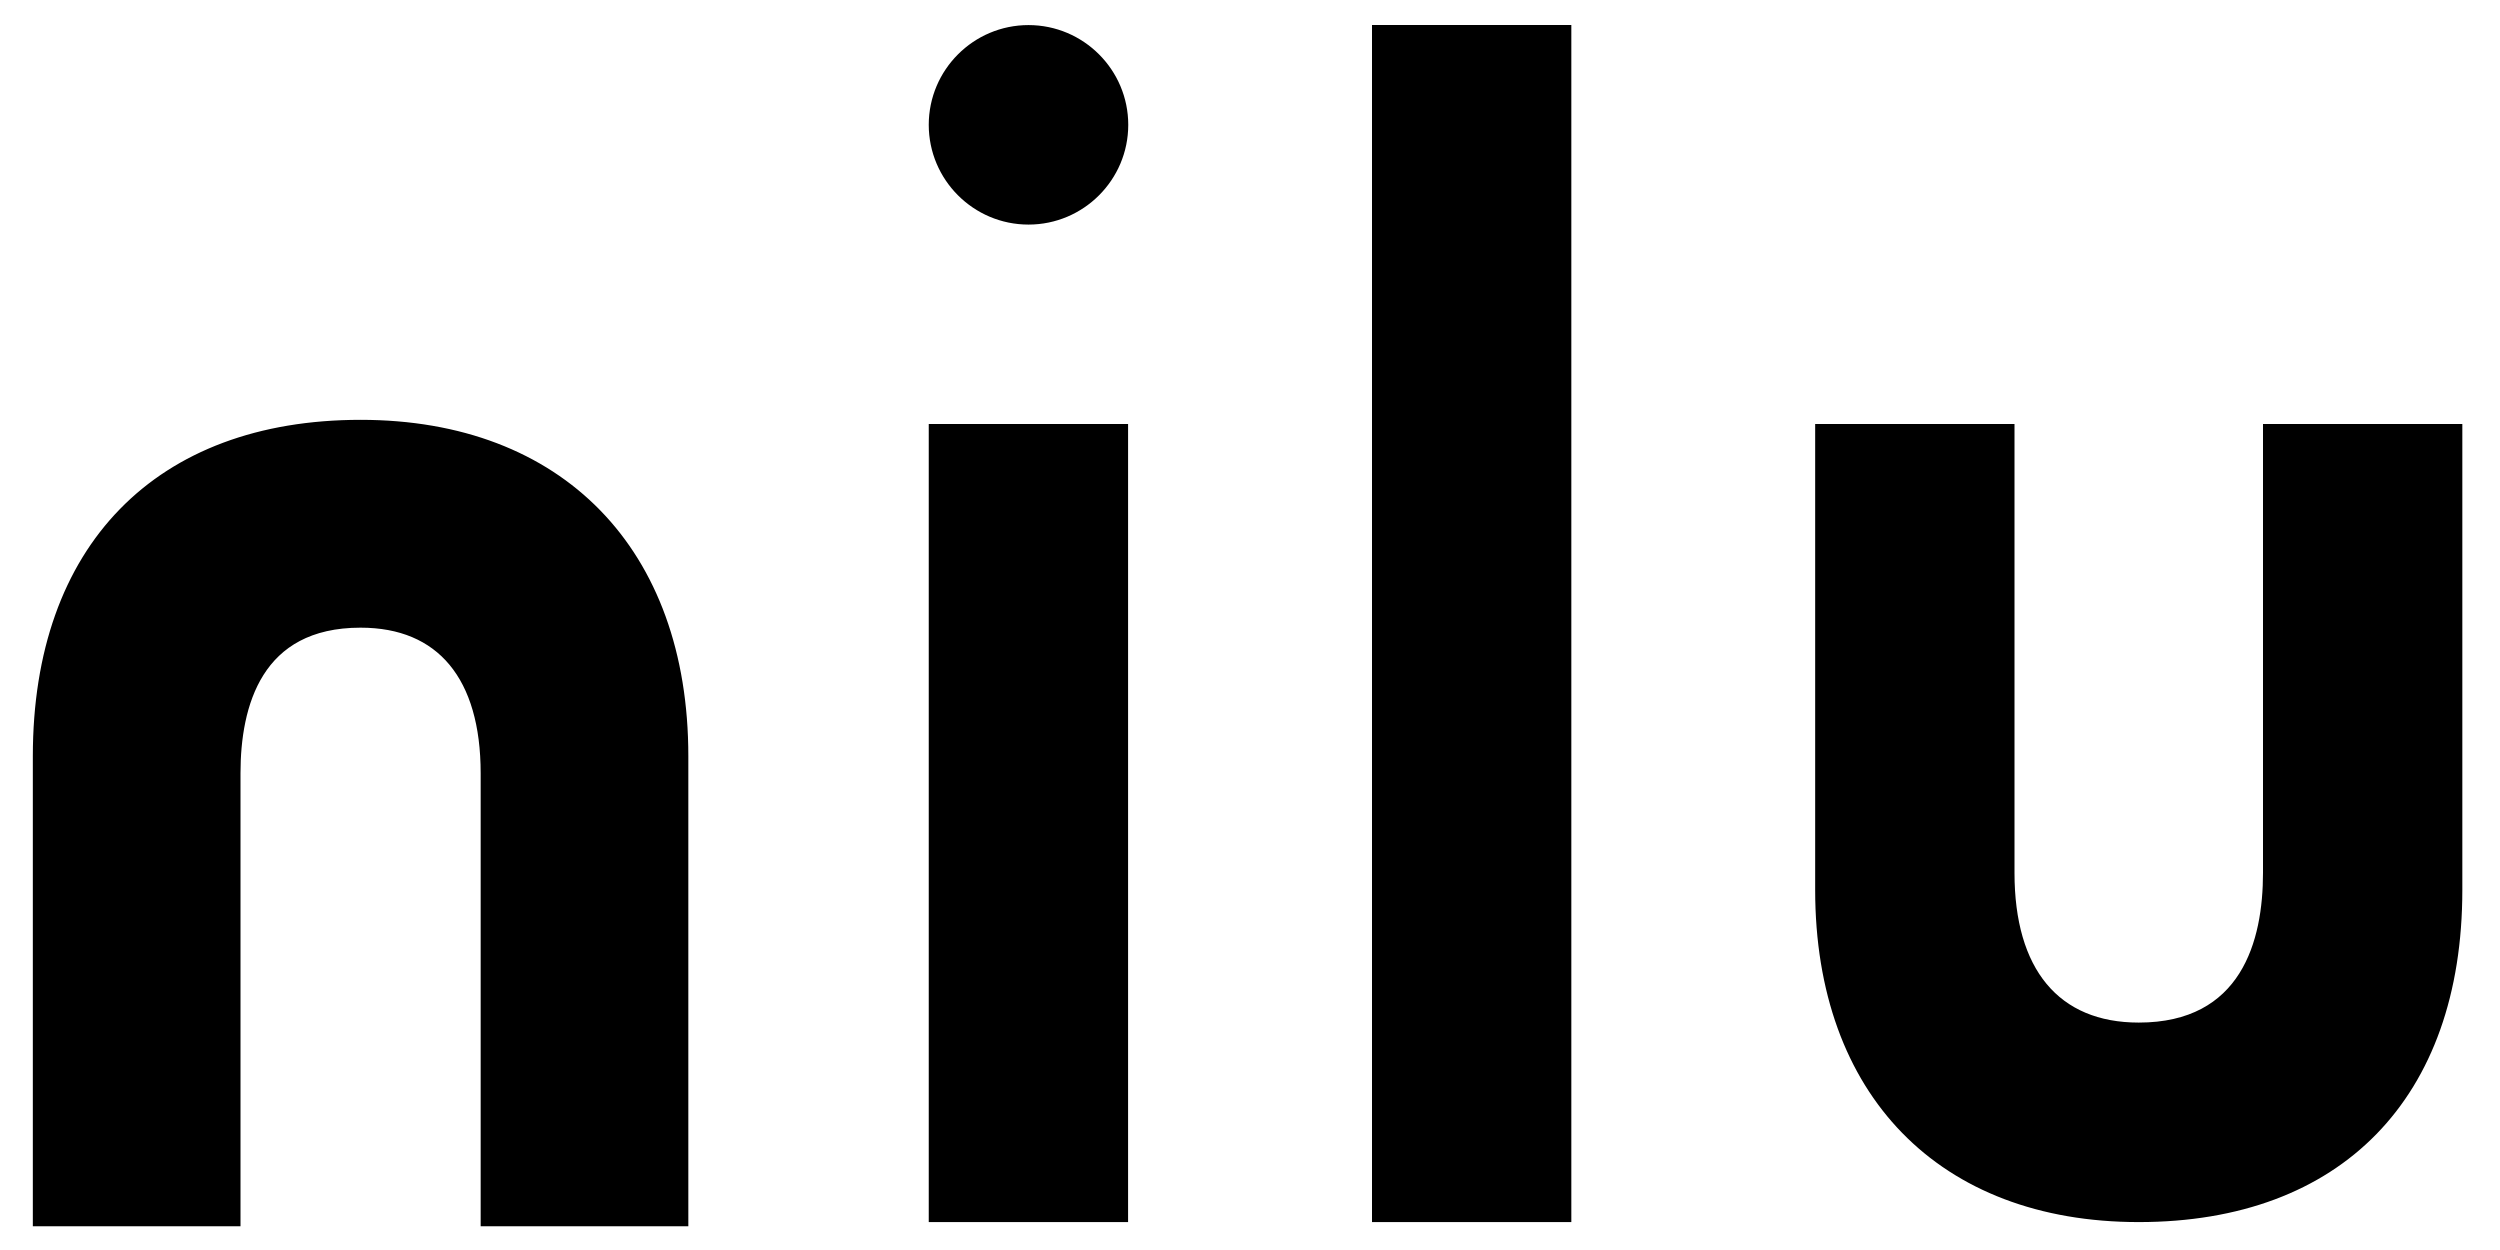 <?xml version="1.0" encoding="utf-8"?>
<!-- Generator: Adobe Illustrator 28.3.0, SVG Export Plug-In . SVG Version: 6.00 Build 0)  -->
<svg version="1.1" id="Layer_1" xmlns="http://www.w3.org/2000/svg" xmlns:xlink="http://www.w3.org/1999/xlink" x="0px" y="0px"
	 viewBox="0 0 300 150" style="enable-background:new 0 0 300 150;" xml:space="preserve"
	 fill="currentColor"
	 >

<g id="Logo">
	<g>
		<path stroke="currentColor" d="M82.1,146.65H58.18V92.79c0-11.59-5.3-17.97-14.91-17.97c-12.32,0-14.91,9.77-14.91,17.97v53.86H4.44V90.73
			c0-24.95,14.52-39.85,38.83-39.85c23.95,0,38.83,15.27,38.83,39.85L82.1,146.65L82.1,146.65z"/>
		<path fill="currentColor" d="M217.82,50.88h23.92v53.86c0,11.59,5.3,17.97,14.91,17.97c12.32,0,14.91-9.77,14.91-17.97V50.88h23.92v55.92
			c0,24.95-14.52,39.85-38.83,39.85c-23.95,0-38.83-15.27-38.83-39.85L217.82,50.88L217.82,50.88z"/>
		<g>
			<path fill="currentColor" d="M135.37,146.65h-23.92V50.88h23.92V146.65z"/>
		</g>
		<path fill="currentColor" d="M188.56,146.65h-23.92V3h23.92V146.65z"/>
		<path fill="currentColor" d="M123.42,3.01c-6.6,0-11.97,5.37-11.97,11.97s5.37,11.97,11.97,11.97c6.6,0,11.97-5.37,11.97-11.97
			C135.39,8.38,130.02,3.01,123.42,3.01z"/>
	</g>
</g>
</svg>
